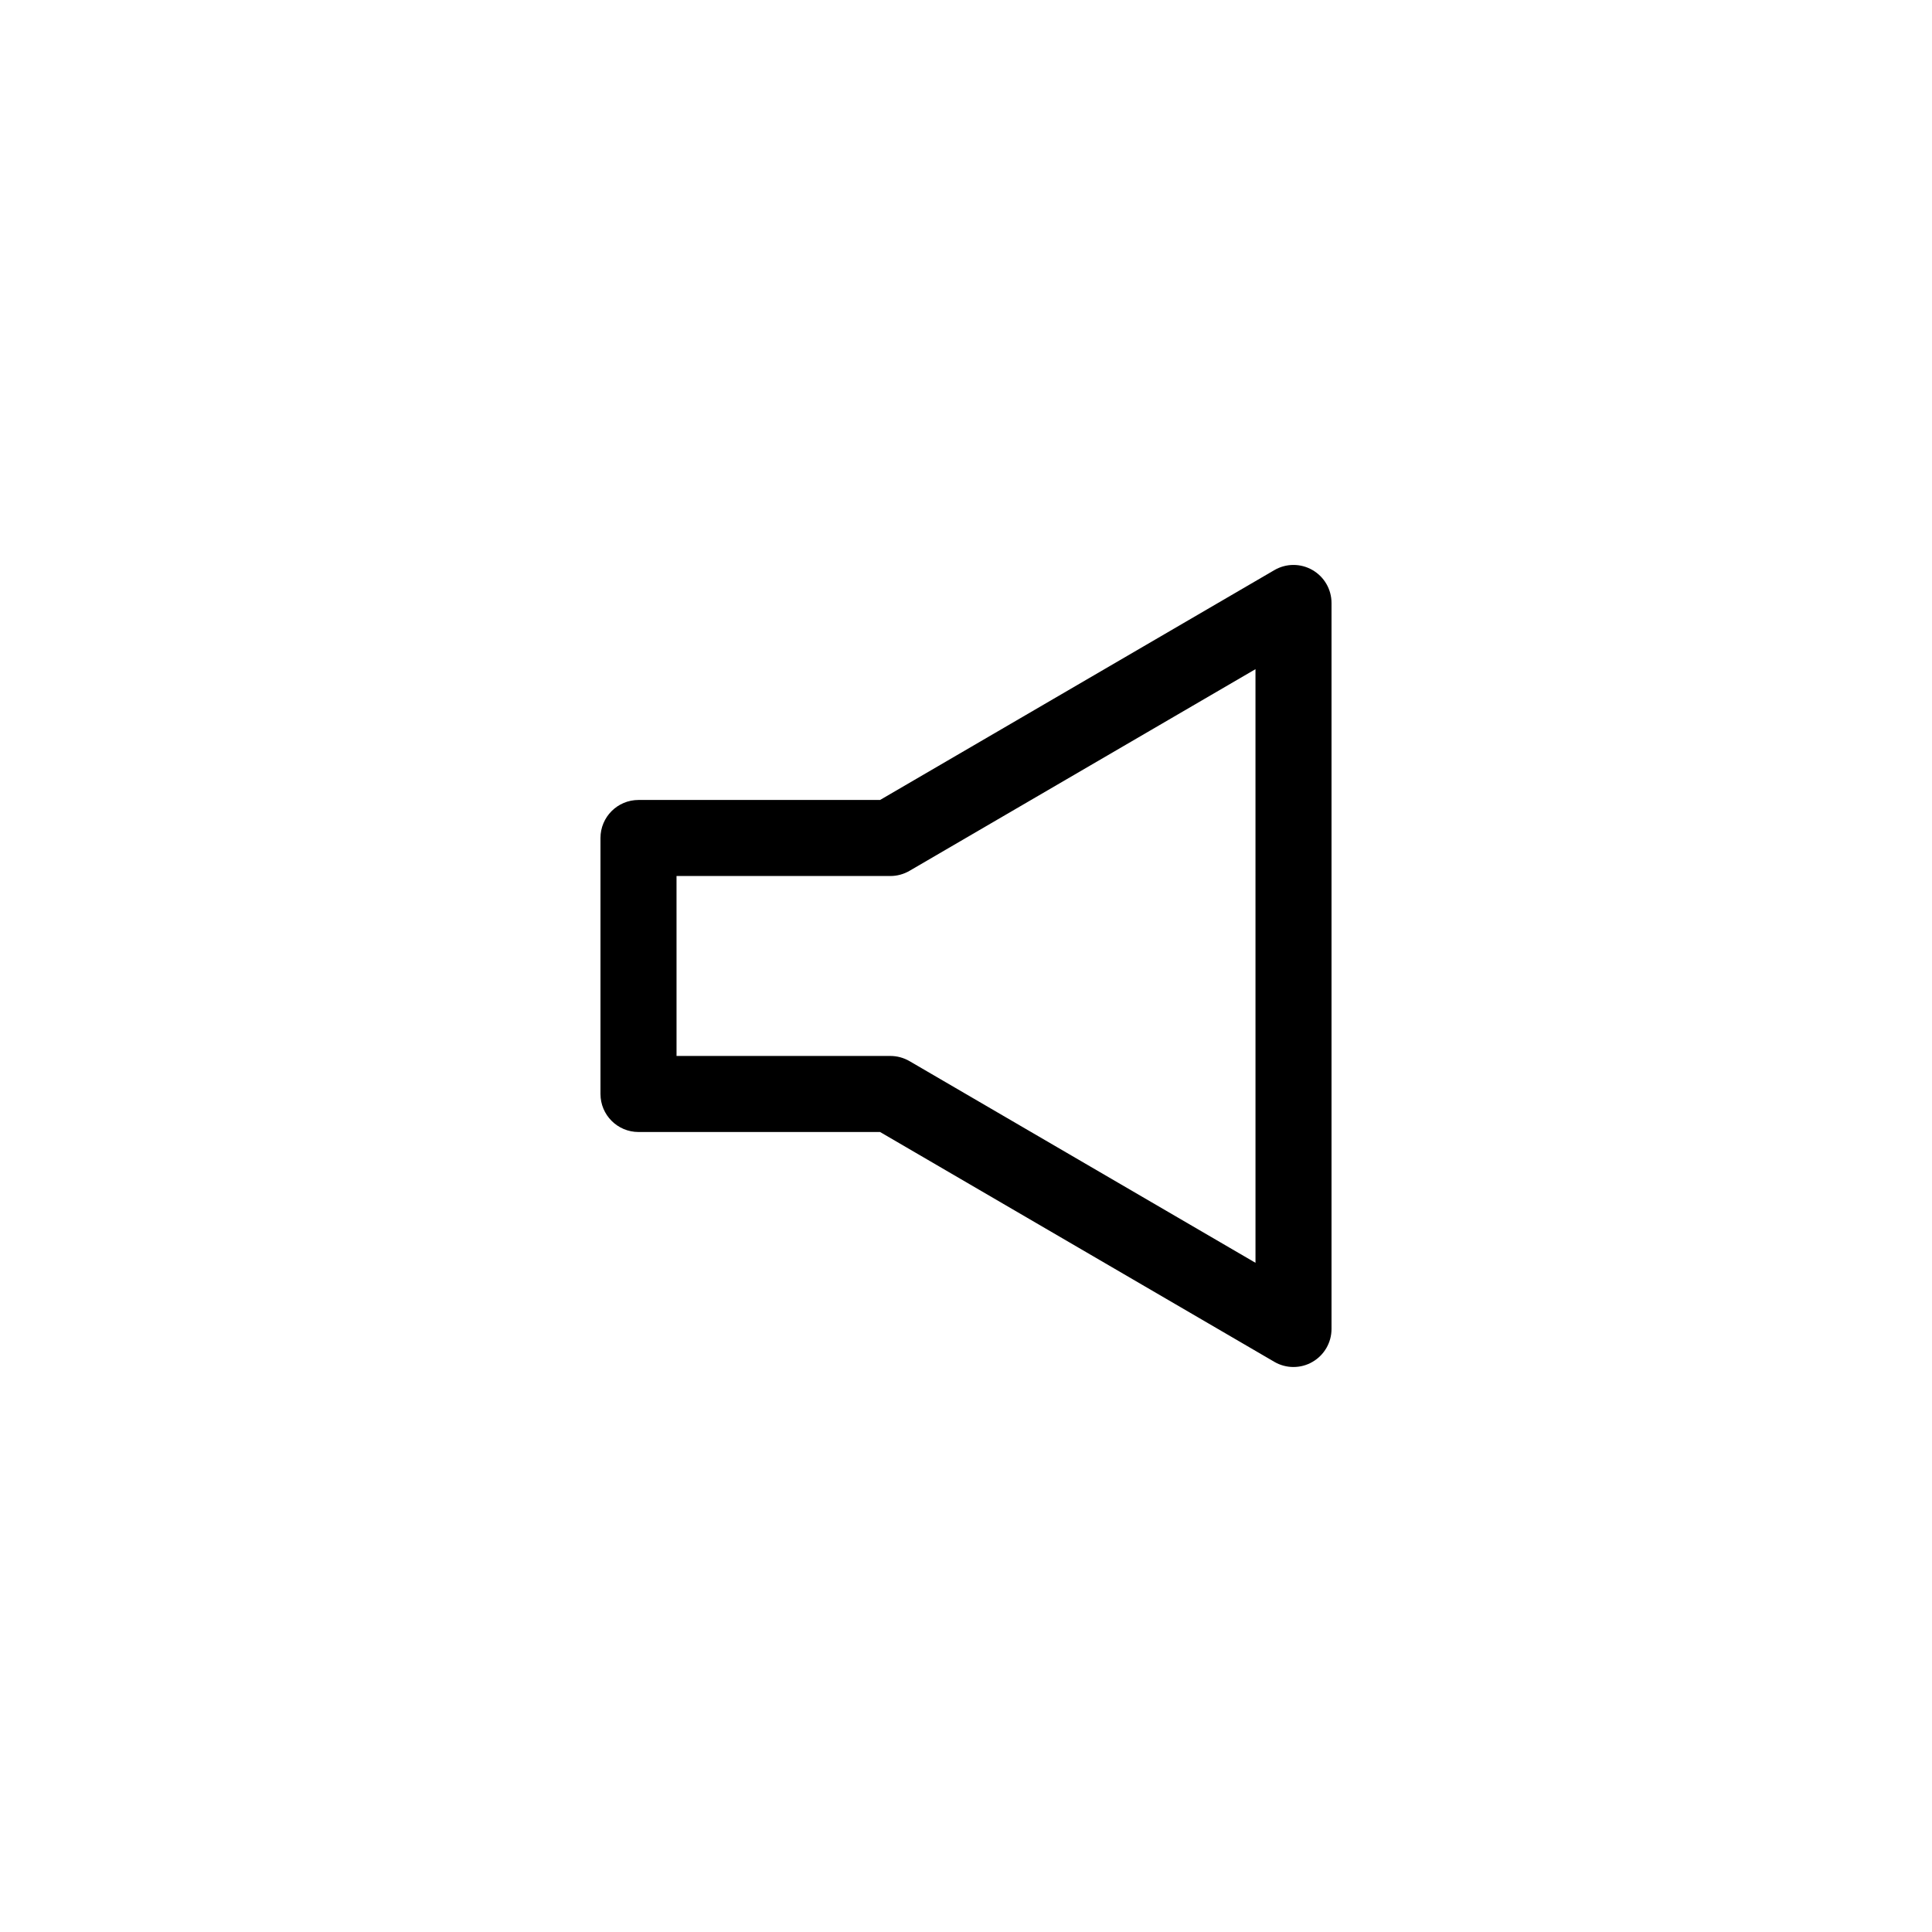 <?xml version="1.0" encoding="UTF-8"?>
<!-- Uploaded to: ICON Repo, www.iconrepo.com, Generator: ICON Repo Mixer Tools -->
<svg fill="#000000" width="800px" height="800px" version="1.1" viewBox="144 144 512 512" xmlns="http://www.w3.org/2000/svg">
 <path d="m486.79 506.27c-1.75 0-3.508-0.453-5.074-1.367l-104.49-60.91h-64.016c-5.566 0-10.078-4.508-10.078-10.078v-67.836c0-5.57 4.512-10.078 10.078-10.078h64.016l104.49-60.91c3.109-1.82 6.961-1.832 10.09-0.031 3.129 1.801 5.059 5.125 5.059 8.738v192.39c0 3.609-1.93 6.938-5.059 8.738-1.555 0.902-3.285 1.344-5.016 1.344zm-163.5-82.43h56.66c1.781 0 3.531 0.473 5.074 1.367l91.695 53.449-0.004-157.32-91.695 53.449c-1.539 0.895-3.293 1.367-5.074 1.367h-56.66z"/>
</svg>